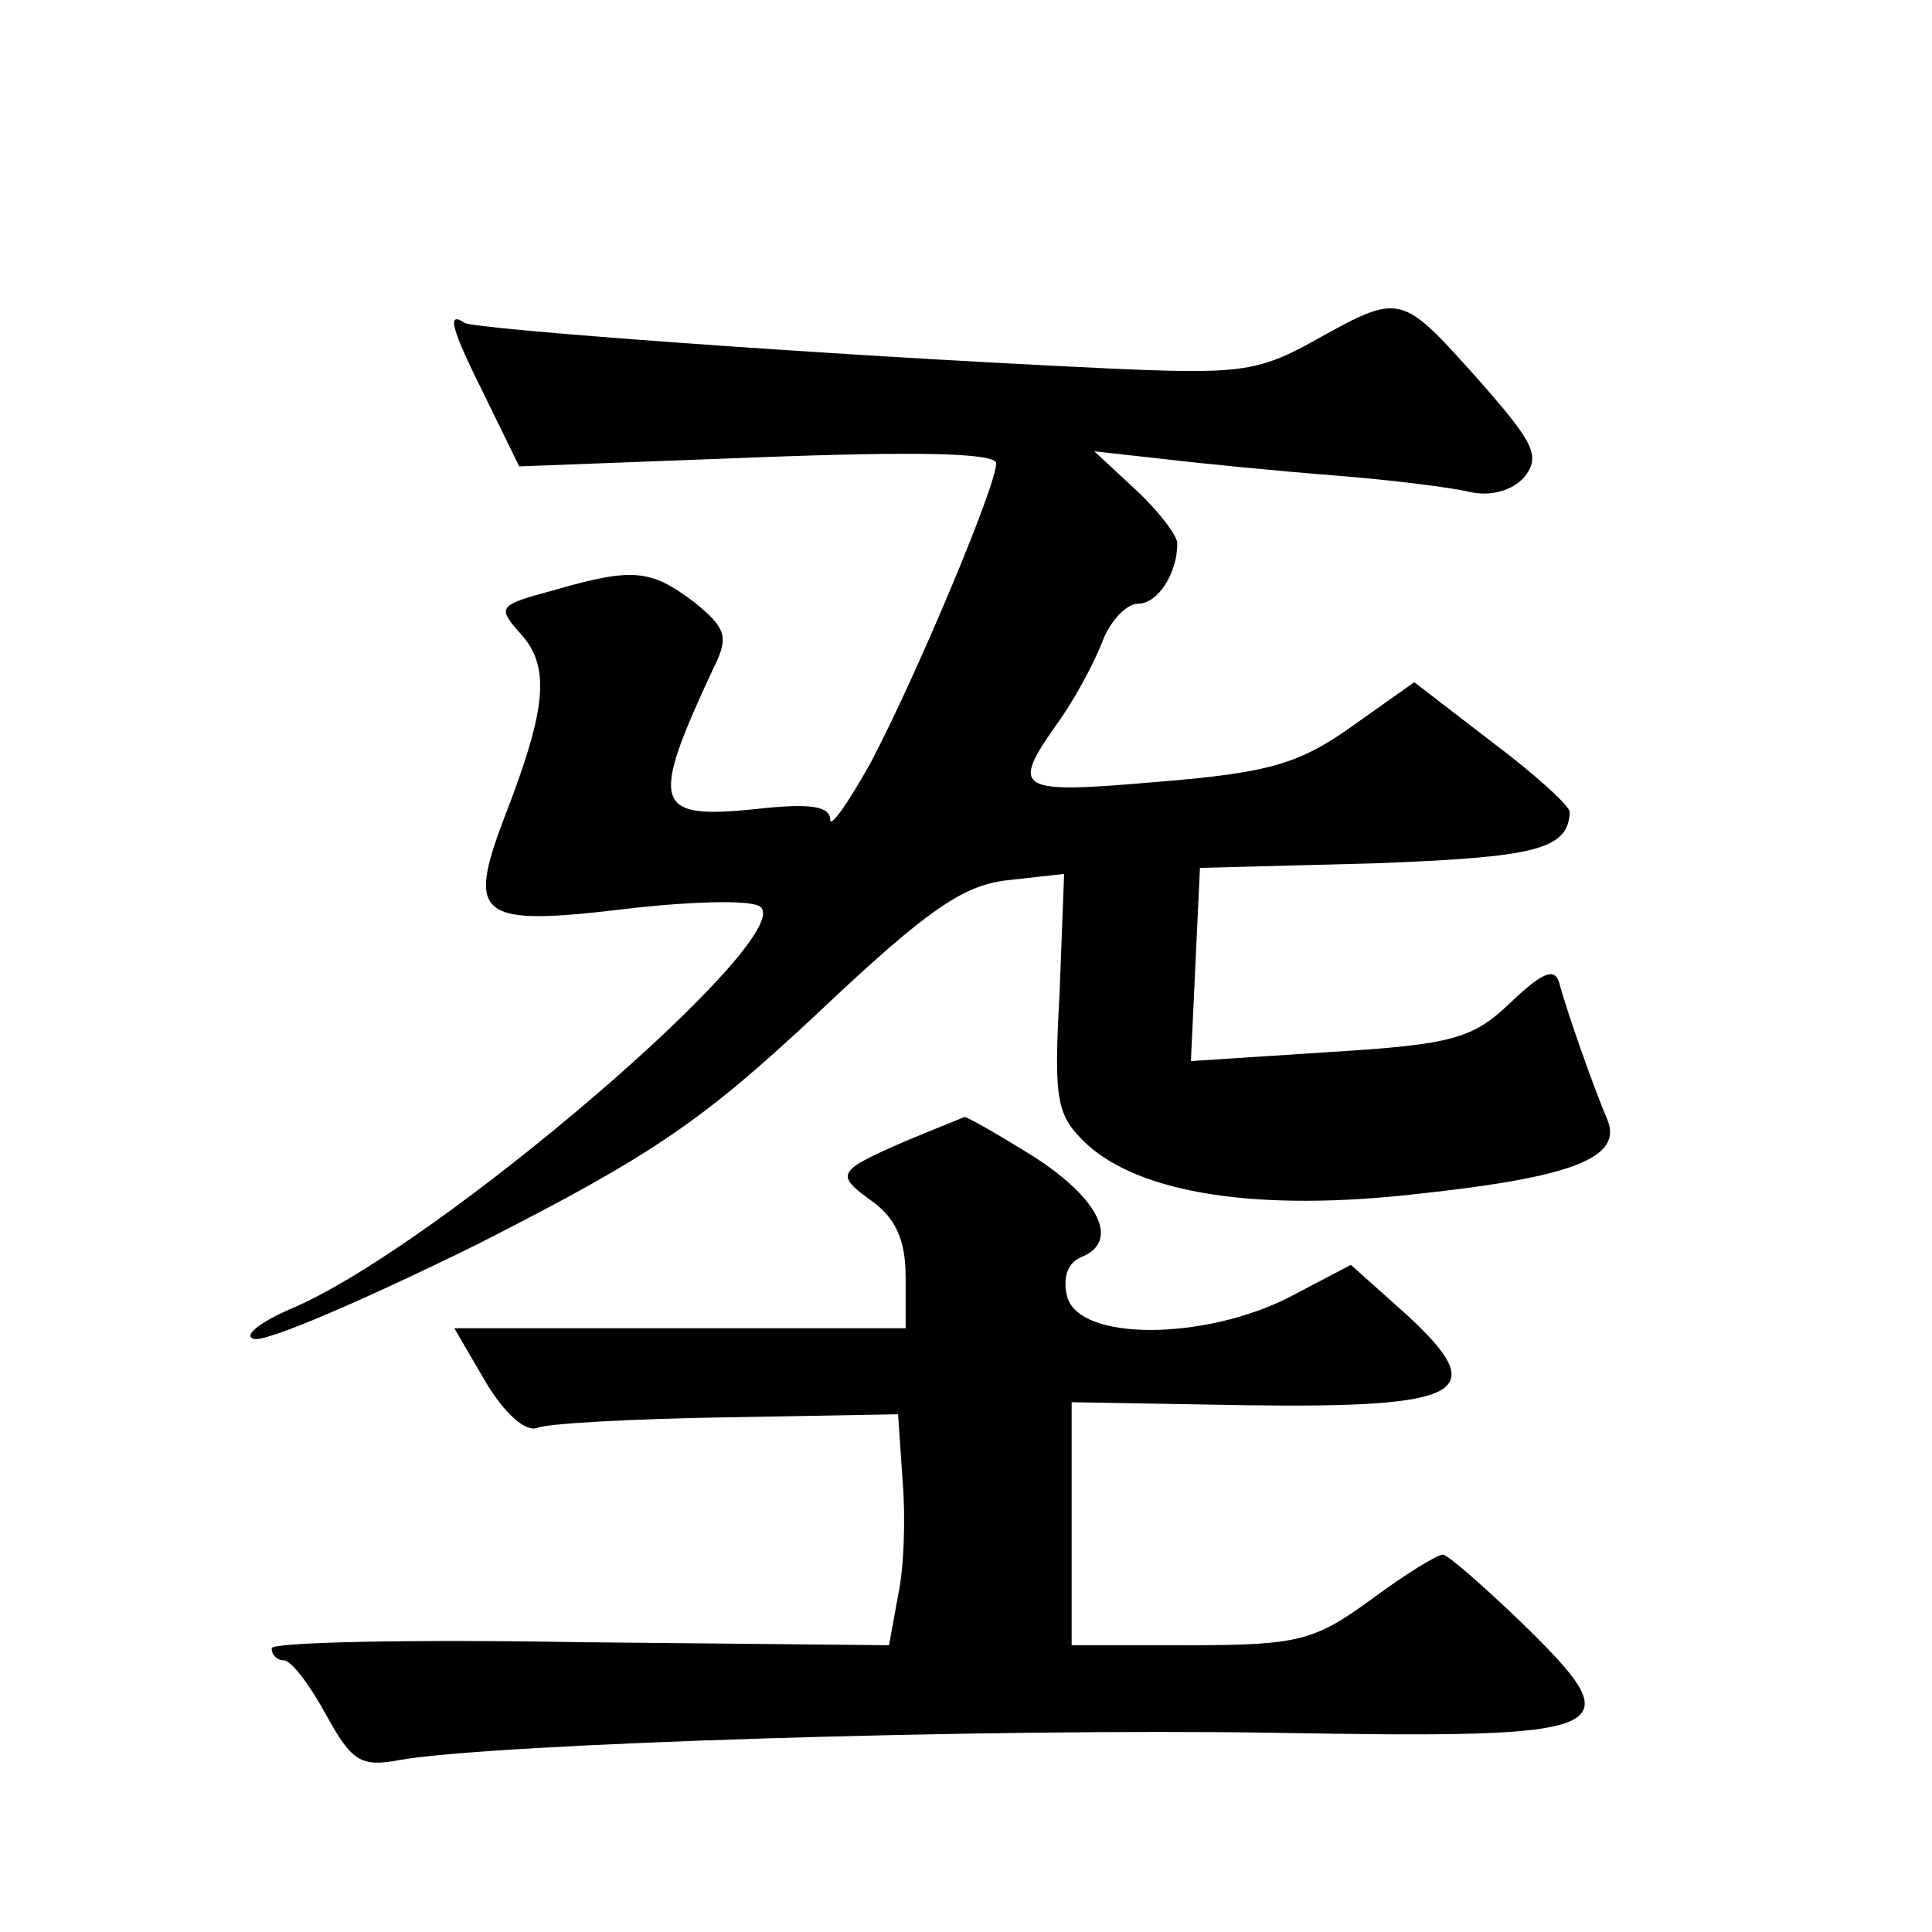 <?xml version="1.0" standalone="no"?>
<!DOCTYPE svg PUBLIC "-//W3C//DTD SVG 20010904//EN"
 "http://www.w3.org/TR/2001/REC-SVG-20010904/DTD/svg10.dtd">
<svg version="1.0" xmlns="http://www.w3.org/2000/svg"
 width="128pt" height="128pt" viewBox="0 0 128 128"
 preserveAspectRatio="xMidYMid meet">
<g transform="translate(0,128) scale(0.1,-0.1)"
fill="#0" stroke="none">
<path d="M872 1055 c-39 -22 -52 -23 -140 -19 -192 9 -417 26 -424 30 -12 8 -10
-2 14 -50 l22 -45 158 6 c105 4 158 3 158 -4 0 -15 -53 -141 -83 -198 -15 -27 -27
-44 -27 -38 0 9 -14 11 -49 7 -68 -7 -71 2 -28 94 10 20 8 26 -13 43 -29 22 -41
23 -93 8 -37 -10 -38 -11 -22 -29 20 -22 17 -50 -11 -122 -25 -66 -17 -72 82 -60
44 5 83 6 88 1 23 -21 -214 -225 -311 -266 -21 -9 -32 -18 -25 -20 7 -3 74 26 149
63 116 59 148 81 225 153 74 70 97 85 127 88 l36 4 -3 -79 c-4 -72 -2 -81 18 -100
36 -33 114 -45 219 -33 103 11 136 24 126 49 -9 21 -27 72 -32 91 -3 10 -11 7 -32
-13 -25 -24 -38 -28 -120 -33 l-92 -6 3 64 3 64 115 3 c107 4 129 9 130 34 0 4
-23 25 -51 46 l-52 40 -41 -29 c-35 -25 -55 -31 -129 -37 -93 -8 -98 -6 -67 38
11 15 24 39 30 54 5 14 16 26 24 26 13 0 26 20 26 40 0 5 -12 21 -27 35 l-28 26
45 -5 c25 -3 76 -8 114 -11 38 -3 78 -8 90 -11 14 -3 28 1 36 10 11 14 6 23 -31
65 -51 57 -51 57 -107 26z M600 524 c-46 -20 -47 -22 -22 -40 15 -11 22 -25 22
-50 l0 -34 -150 0 -149 0 21 -36 c12 -20 26 -33 34 -30 7 3 64 6 126 7 l113 2 3
-44 c2 -24 1 -58 -3 -76 l-6 -33 -204 2 c-113 2 -205 0 -205 -4 0 -5 4 -8 8 -8
5 0 17 -16 28 -36 17 -31 23 -35 49 -30 64 11 389 21 578 18 232 -4 240 0 164 74
-25 24 -48 44 -51 44 -4 0 -25 -13 -48 -30 -37 -27 -48 -30 -120 -30 l-78 0 0 80
0 81 115 -2 c145 -2 163 8 108 59 l-38 34 -40 -21 c-56 -29 -140 -30 -148 0 -3
12 0 22 9 26 26 10 13 38 -30 66 -24 15 -45 27 -47 27 -2 -1 -20 -8 -39 -16z"/>
</g>
</svg>
